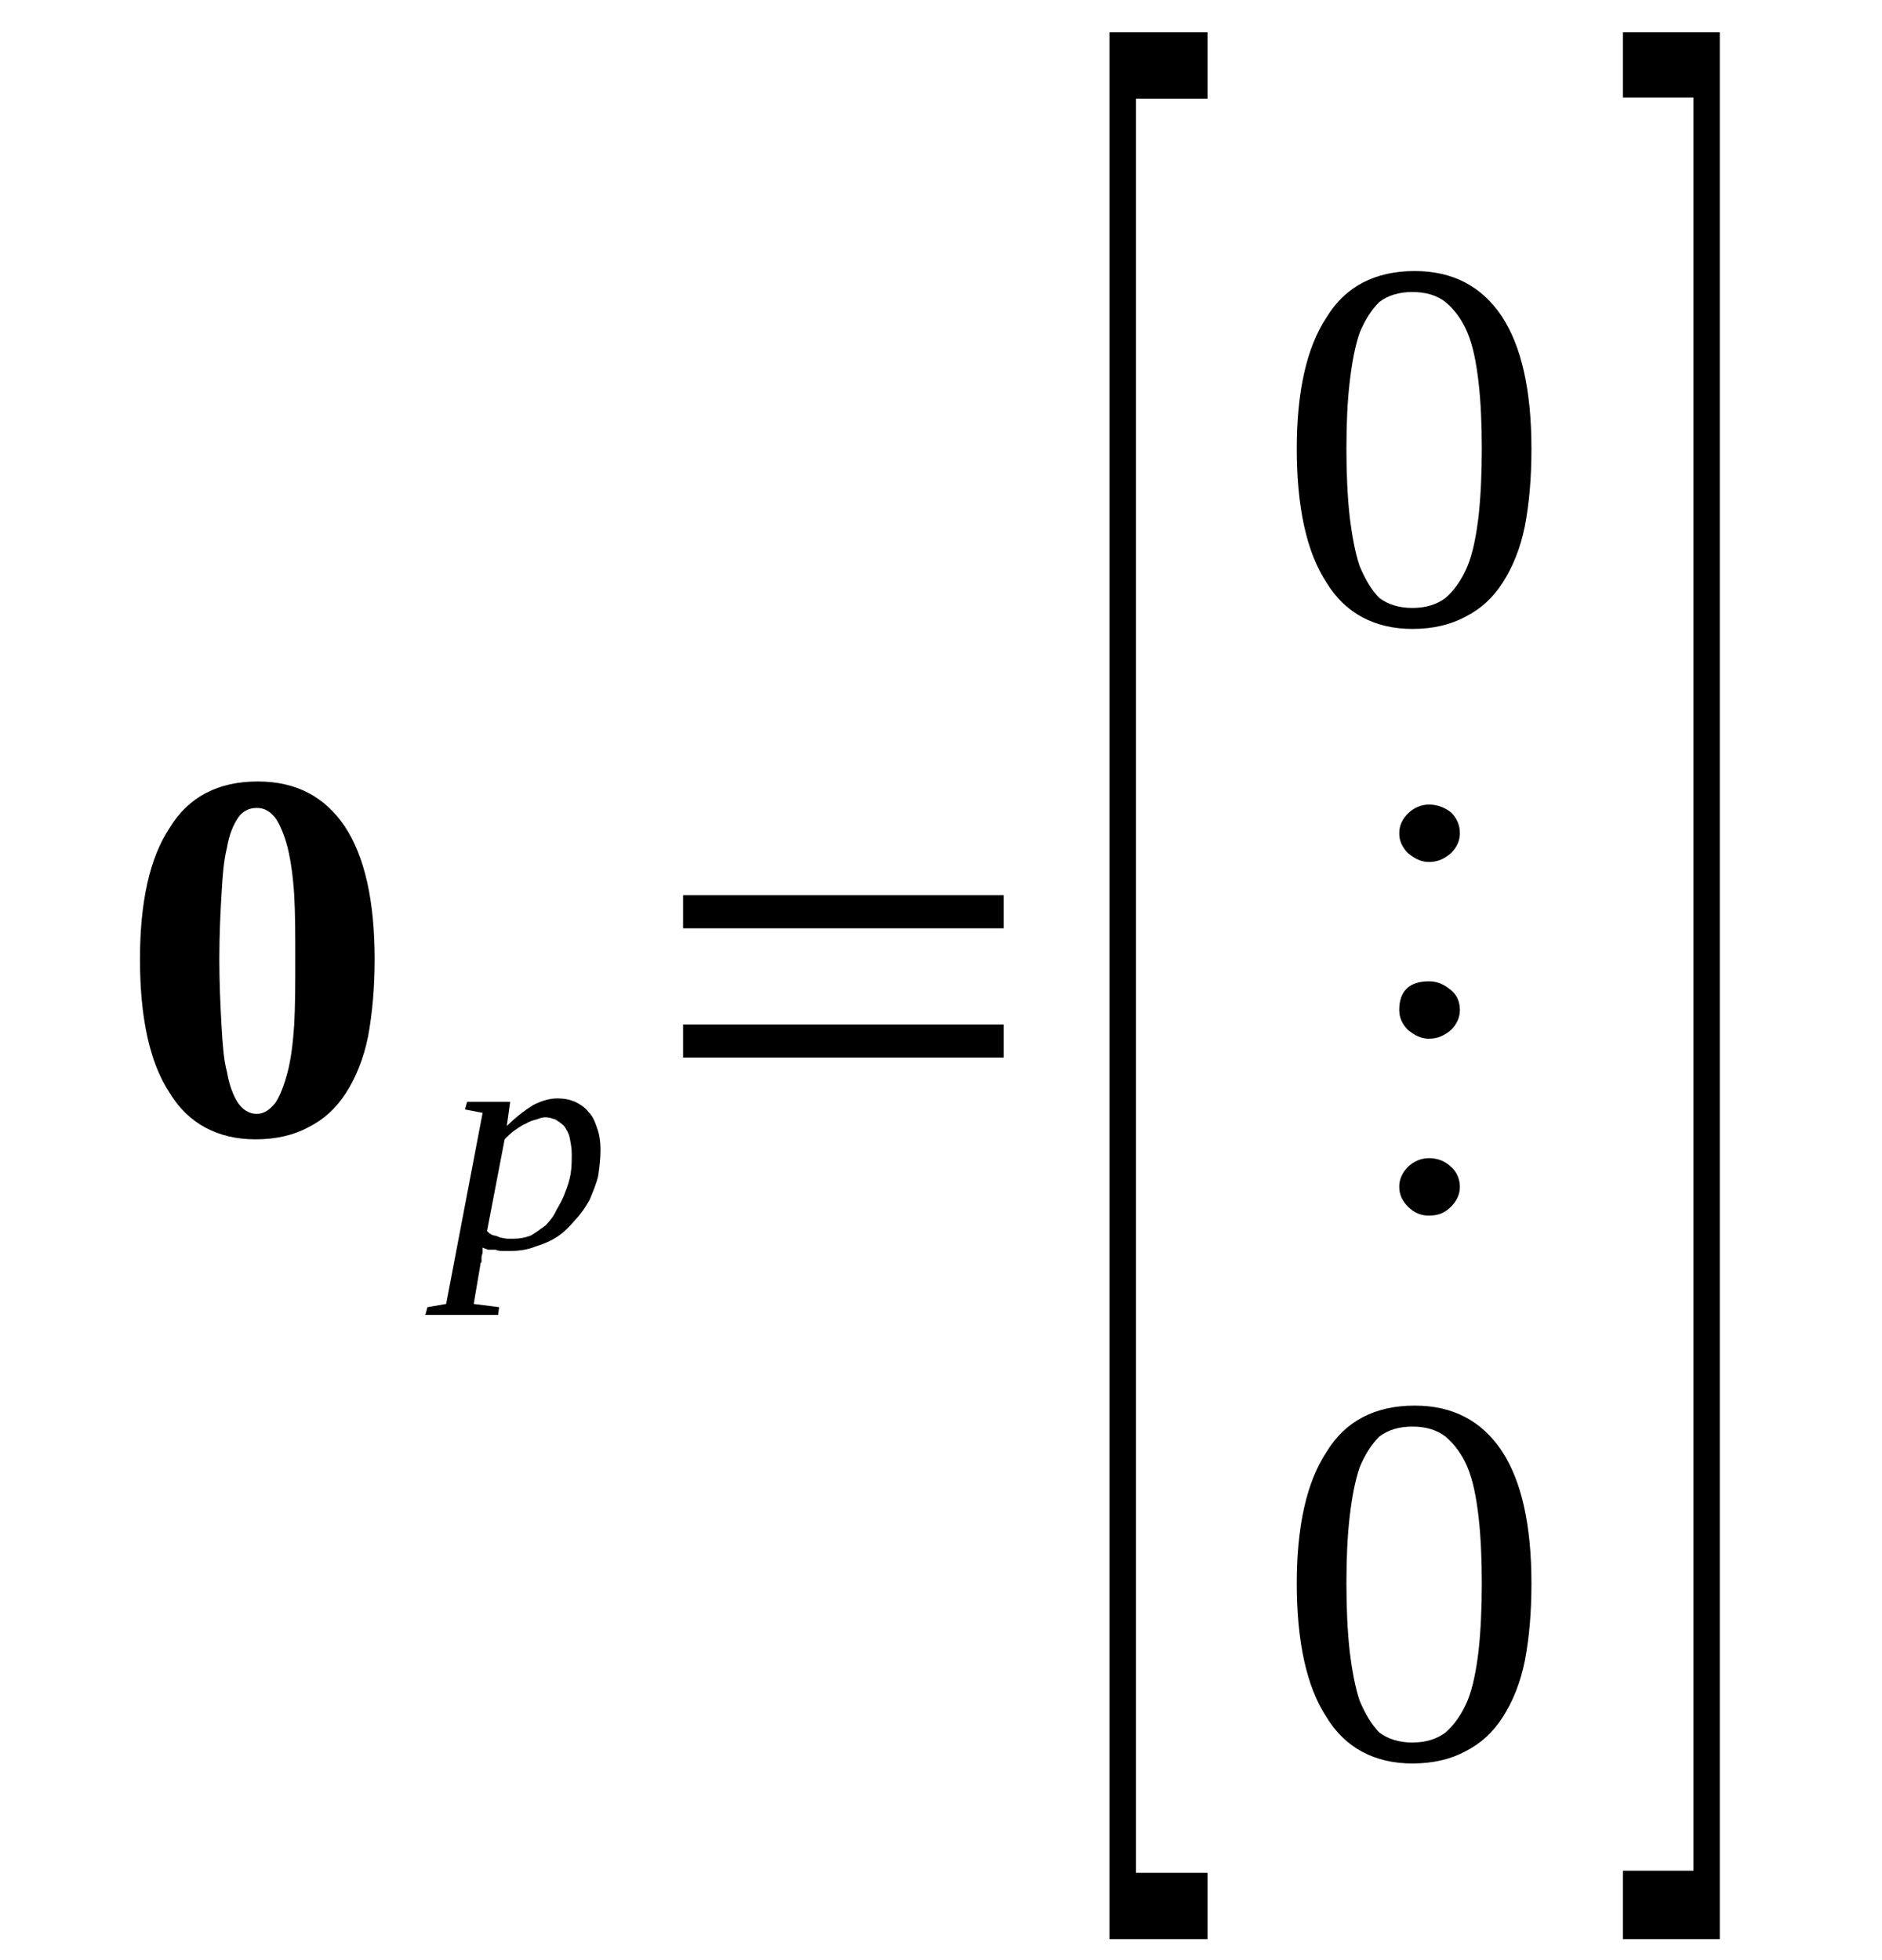 <?xml version='1.0' encoding='UTF-8'?>
<!-- This file was generated by dvisvgm 1.15.1 -->
<svg height='50pt' version='1.1' viewBox='0 -50 48 50' width='48pt' xmlns='http://www.w3.org/2000/svg' xmlns:xlink='http://www.w3.org/1999/xlink'>
<defs>
<clipPath id='clip1'>
<path clip-rule='evenodd' d='M0 -49.992H47.964V-0.028H0V-49.992'/>
</clipPath>
</defs>
<g id='page1'>
<g>
<path clip-path='url(#clip1)' d='M9.555 -25.531C9.555 -24.797 9.496 -24.148 9.387 -23.558C9.273 -22.996 9.078 -22.516 8.824 -22.121C8.57 -21.727 8.262 -21.445 7.867 -21.246C7.504 -21.051 7.055 -20.937 6.52 -20.937C5.563 -20.937 4.805 -21.332 4.328 -22.121C3.82 -22.883 3.57 -24.039 3.57 -25.531C3.57 -26.996 3.82 -28.125 4.328 -28.883C4.805 -29.672 5.563 -30.066 6.574 -30.066C7.559 -30.066 8.289 -29.672 8.797 -28.914C9.301 -28.152 9.555 -27.023 9.555 -25.531ZM7.531 -25.531C7.531 -26.152 7.531 -26.688 7.504 -27.164C7.473 -27.645 7.418 -28.039 7.336 -28.379C7.25 -28.715 7.137 -28.969 7.023 -29.137C6.883 -29.308 6.742 -29.391 6.547 -29.391C6.352 -29.391 6.184 -29.308 6.07 -29.137C5.957 -28.969 5.844 -28.715 5.789 -28.379C5.703 -28.039 5.676 -27.645 5.648 -27.164C5.621 -26.688 5.594 -26.152 5.594 -25.531C5.594 -24.91 5.621 -24.375 5.648 -23.867C5.676 -23.391 5.703 -22.965 5.789 -22.656C5.844 -22.32 5.957 -22.035 6.07 -21.867C6.184 -21.699 6.352 -21.586 6.547 -21.586C6.742 -21.586 6.883 -21.699 7.023 -21.867C7.137 -22.035 7.25 -22.32 7.336 -22.656C7.418 -22.965 7.473 -23.391 7.504 -23.867C7.531 -24.375 7.531 -24.91 7.531 -25.531Z' fill-rule='evenodd'/>
<path clip-path='url(#clip1)' d='M12.309 -18.176C12.309 -18.148 12.309 -18.09 12.309 -18.063C12.309 -18.008 12.281 -17.981 12.281 -17.922C12.281 -17.895 12.281 -17.867 12.281 -17.809C12.25 -17.781 12.25 -17.754 12.25 -17.727L12.082 -16.738L12.73 -16.656L12.703 -16.457H10.848L10.902 -16.656L11.379 -16.738L12.309 -21.613L11.859 -21.699L11.914 -21.895H13.012L12.926 -21.277C13.152 -21.5 13.375 -21.672 13.601 -21.813C13.824 -21.926 14.023 -21.981 14.219 -21.981C14.387 -21.981 14.527 -21.953 14.668 -21.895C14.781 -21.84 14.922 -21.754 15.004 -21.641C15.117 -21.531 15.176 -21.387 15.23 -21.219C15.285 -21.078 15.316 -20.883 15.316 -20.656S15.285 -20.203 15.258 -20.008C15.203 -19.781 15.117 -19.586 15.035 -19.387C14.922 -19.192 14.809 -19.023 14.668 -18.879C14.527 -18.711 14.387 -18.57 14.219 -18.457C14.051 -18.344 13.851 -18.262 13.656 -18.203C13.461 -18.121 13.234 -18.09 13.012 -18.09C12.953 -18.09 12.898 -18.09 12.84 -18.09C12.785 -18.09 12.703 -18.09 12.644 -18.121C12.59 -18.121 12.504 -18.121 12.449 -18.121C12.39 -18.148 12.363 -18.148 12.309 -18.176ZM12.422 -18.598C12.476 -18.543 12.504 -18.516 12.59 -18.485C12.644 -18.485 12.703 -18.457 12.758 -18.43C12.812 -18.43 12.871 -18.402 12.953 -18.402C13.012 -18.402 13.066 -18.402 13.094 -18.402C13.262 -18.402 13.402 -18.43 13.543 -18.485C13.684 -18.57 13.797 -18.656 13.91 -18.738C14.023 -18.852 14.133 -18.992 14.191 -19.133C14.273 -19.273 14.359 -19.418 14.414 -19.586C14.473 -19.727 14.527 -19.895 14.555 -20.063C14.582 -20.235 14.582 -20.402 14.582 -20.57C14.582 -20.711 14.555 -20.852 14.527 -20.992C14.5 -21.106 14.445 -21.192 14.387 -21.277C14.305 -21.36 14.246 -21.387 14.164 -21.445C14.078 -21.473 13.992 -21.5 13.91 -21.5C13.824 -21.5 13.769 -21.473 13.684 -21.445C13.574 -21.418 13.488 -21.387 13.402 -21.332C13.32 -21.305 13.207 -21.219 13.121 -21.164C13.039 -21.106 12.953 -21.023 12.871 -20.938L12.422 -18.598Z' fill-rule='evenodd'/>
<path clip-path='url(#clip1)' d='M17.422 -23.023V-23.867H25.598V-23.023H17.422ZM17.422 -26.32V-27.164H25.598V-26.32H17.422Z' fill-rule='evenodd'/>
<path clip-path='url(#clip1)' d='M28.297 -0.535V-49.176H30.797V-47.484H28.973V-2.227H30.797V-0.535H28.297Z' fill-rule='evenodd'/>
<path clip-path='url(#clip1)' d='M39.059 -38.551C39.059 -37.816 39.004 -37.168 38.891 -36.578C38.777 -36.016 38.582 -35.535 38.328 -35.141C38.074 -34.746 37.766 -34.465 37.371 -34.266C37.008 -34.07 36.559 -33.957 36.023 -33.957C35.07 -33.957 34.309 -34.352 33.832 -35.141C33.328 -35.902 33.074 -37.059 33.074 -38.551C33.074 -40.016 33.328 -41.145 33.832 -41.902C34.309 -42.691 35.07 -43.086 36.082 -43.086C37.062 -43.086 37.793 -42.691 38.301 -41.934C38.805 -41.172 39.059 -40.043 39.059 -38.551ZM37.793 -38.551C37.793 -39.199 37.766 -39.762 37.711 -40.242C37.652 -40.75 37.57 -41.172 37.43 -41.508C37.289 -41.848 37.094 -42.102 36.867 -42.297C36.641 -42.469 36.363 -42.551 36.023 -42.551C35.687 -42.551 35.406 -42.469 35.18 -42.297C34.984 -42.102 34.816 -41.848 34.676 -41.508C34.562 -41.172 34.48 -40.75 34.422 -40.242C34.367 -39.762 34.34 -39.199 34.34 -38.551C34.34 -37.93 34.367 -37.34 34.422 -36.832C34.48 -36.352 34.562 -35.902 34.676 -35.563C34.816 -35.227 34.984 -34.941 35.18 -34.746C35.406 -34.578 35.687 -34.492 36.023 -34.492C36.363 -34.492 36.641 -34.578 36.867 -34.746C37.094 -34.941 37.289 -35.227 37.43 -35.563C37.57 -35.902 37.652 -36.352 37.711 -36.832C37.766 -37.34 37.793 -37.93 37.793 -38.551Z' fill-rule='evenodd'/>
<path clip-path='url(#clip1)' d='M36.445 -20.457C36.672 -20.457 36.867 -20.375 37.008 -20.235C37.148 -20.121 37.234 -19.922 37.234 -19.727C37.234 -19.527 37.148 -19.36 37.008 -19.219C36.84 -19.051 36.672 -18.992 36.445 -18.992C36.25 -18.992 36.082 -19.051 35.91 -19.219C35.769 -19.36 35.687 -19.527 35.687 -19.727C35.687 -19.922 35.769 -20.094 35.91 -20.235C36.051 -20.375 36.25 -20.457 36.445 -20.457ZM36.445 -24.969C36.672 -24.969 36.84 -24.883 37.008 -24.742C37.148 -24.629 37.234 -24.461 37.234 -24.235C37.234 -24.039 37.148 -23.867 37.008 -23.727C36.84 -23.586 36.672 -23.504 36.445 -23.504C36.25 -23.504 36.082 -23.586 35.91 -23.727C35.769 -23.867 35.687 -24.039 35.687 -24.235C35.687 -24.715 35.941 -24.969 36.445 -24.969ZM36.445 -29.477C36.672 -29.477 36.867 -29.391 37.008 -29.277C37.148 -29.137 37.234 -28.969 37.234 -28.742C37.234 -28.547 37.148 -28.379 37.008 -28.238C36.84 -28.094 36.672 -28.012 36.445 -28.012C36.25 -28.012 36.082 -28.094 35.91 -28.238C35.769 -28.379 35.687 -28.547 35.687 -28.742C35.687 -28.942 35.769 -29.11 35.91 -29.25C36.051 -29.391 36.25 -29.477 36.445 -29.477Z' fill-rule='evenodd'/>
<path clip-path='url(#clip1)' d='M39.059 -9.609C39.059 -8.875 39.004 -8.231 38.891 -7.637C38.777 -7.074 38.582 -6.594 38.328 -6.199C38.074 -5.805 37.766 -5.524 37.371 -5.324C37.008 -5.129 36.559 -5.016 36.023 -5.016C35.07 -5.016 34.309 -5.41 33.832 -6.199C33.328 -6.961 33.074 -8.117 33.074 -9.609C33.074 -11.074 33.328 -12.203 33.832 -12.961C34.309 -13.75 35.07 -14.145 36.082 -14.145C37.062 -14.145 37.793 -13.75 38.301 -12.992C38.805 -12.23 39.059 -11.102 39.059 -9.609ZM37.793 -9.609C37.793 -10.258 37.766 -10.82 37.711 -11.301C37.652 -11.809 37.57 -12.23 37.43 -12.566C37.289 -12.906 37.094 -13.16 36.867 -13.356C36.641 -13.527 36.363 -13.61 36.023 -13.61C35.687 -13.61 35.406 -13.527 35.18 -13.356C34.984 -13.16 34.816 -12.906 34.676 -12.566C34.562 -12.23 34.48 -11.809 34.422 -11.301C34.367 -10.82 34.34 -10.258 34.34 -9.609C34.34 -8.988 34.367 -8.399 34.422 -7.891C34.48 -7.41 34.562 -6.961 34.676 -6.621C34.816 -6.285 34.984 -6.004 35.18 -5.805C35.406 -5.637 35.687 -5.551 36.023 -5.551C36.363 -5.551 36.641 -5.637 36.867 -5.805C37.094 -6.004 37.289 -6.285 37.43 -6.621C37.57 -6.961 37.652 -7.41 37.711 -7.891C37.766 -8.399 37.793 -8.988 37.793 -9.609Z' fill-rule='evenodd'/>
<path clip-path='url(#clip1)' d='M43.863 -0.535H41.391V-2.281H43.191V-47.512H41.391V-49.176H43.863V-0.535Z' fill-rule='evenodd'/>
</g>
</g>
</svg>
